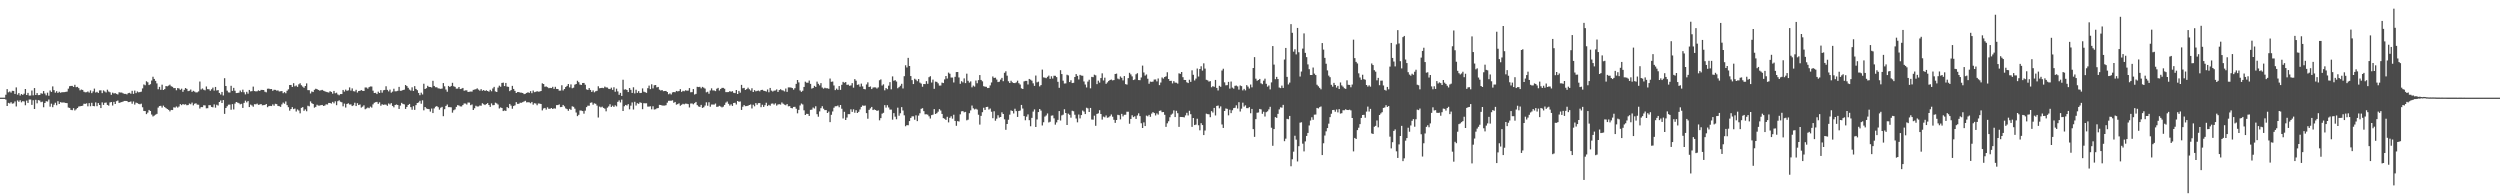 <svg xmlns="http://www.w3.org/2000/svg" width="1920" height="150"><path d="M0 75.000h1v1.000H0zM1 75.000h1v1.000H1zM2 75.000h1v1.000H2zM3 75.000h1v1.000H3zM4 72.768h1v3.716H4zM5 68.433h1v12.991H5zM6 70.920h1v8.107H6zM7 70.260h1v9.191H7zM8 71.096h1v7.381H8zM9 69.710h1v9.931H9zM10 69.817h1v9.568H10zM11 72.122h1v5.816H11zM12 67.142h1v14.632H12zM13 72.727h1v4.417H13zM14 71.453h1v6.752H14zM15 73.392h1v3.631H15zM16 72.171h1v6.434H16zM17 72.884h1v4.769H17zM18 71.924h1v5.996H18zM19 68.368h1v12.480H19zM20 72.945h1v4.305H20zM21 71.346h1v7.693H21zM22 73.434h1v3.010H22zM23 73.367h1v3.067H23zM24 69.508h1v11.011H24zM25 73.228h1v3.777H25zM26 67.621h1v16.096H26zM27 72.960h1v3.672H27zM28 71.474h1v7.871H28zM29 73.054h1v3.853H29zM30 72.979h1v4.211H30zM31 71.607h1v6.857H31zM32 71.963h1v6.095H32zM33 69.941h1v12.434H33zM34 71.800h1v7.283H34zM35 73.207h1v4.491H35zM36 71.177h1v6.774H36zM37 73.542h1v2.886H37zM38 69.479h1v12.461H38zM39 70.617h1v9.006H39zM40 66.343h1v15.978H40zM41 69.212h1v11.228H41zM42 71.148h1v7.752H42zM43 70.031h1v10.826H43zM44 71.393h1v6.348H44zM45 70.427h1v9.460H45zM46 71.243h1v7.209H46zM47 70.862h1v7.947H47zM48 70.821h1v7.859H48zM49 70.760h1v8.042H49zM50 70.553h1v8.535H50zM51 70.357h1v8.842H51zM52 68.110h1v14.468H52zM53 66.190h1v16.709H53zM54 66.017h1v18.363H54zM55 65.954h1v18.683H55zM56 66.743h1v16.338H56zM57 65.134h1v19.723H57zM58 66.951h1v17.025H58zM59 66.717h1v16.240H59zM60 67.692h1v14.142H60zM61 69.390h1v12.231H61zM62 68.738h1v12.678H62zM63 69.061h1v12.160H63zM64 70.458h1v9.185H64zM65 70.936h1v8.855H65zM66 70.811h1v8.549H66zM67 70.253h1v11.385H67zM68 71.098h1v8.112H68zM69 69.418h1v12.183H69zM70 71.502h1v7.462H70zM71 70.171h1v11.230H71zM72 68.037h1v13.562H72zM73 71.067h1v7.591H73zM74 70.520h1v11.048H74zM75 71.392h1v7.757H75zM76 69.431h1v11.190H76zM77 69.365h1v13.634H77zM78 71.543h1v7.116H78zM79 69.404h1v11.203H79zM80 70.266h1v8.684H80zM81 71.023h1v7.697H81zM82 68.890h1v11.675H82zM83 70.309h1v10.846H83zM84 70.851h1v7.819H84zM85 72.827h1v5.485H85zM86 71.163h1v9.893H86zM87 71.791h1v6.467H87zM88 71.514h1v8.363H88zM89 72.068h1v5.672H89zM90 72.559h1v4.653H90zM91 70.839h1v8.217H91zM92 71.043h1v7.672H92zM93 71.078h1v7.315H93zM94 71.618h1v6.421H94zM95 72.086h1v5.432H95zM96 72.080h1v5.441H96zM97 72.491h1v5.060H97zM98 71.518h1v6.926H98zM99 71.275h1v7.022H99zM100 72.002h1v5.904H100zM101 69.735h1v9.931H101zM102 72.113h1v5.810H102zM103 69.580h1v10.748H103zM104 71.508h1v7.303H104zM105 70.250h1v8.978H105zM106 70.926h1v8.857H106zM107 70.732h1v9.337H107zM108 70.416h1v9.193H108zM109 67.879h1v14.522H109zM110 64.890h1v20.296H110zM111 65.483h1v19.821H111zM112 62.393h1v25.247H112zM113 63.171h1v23.311H113zM114 65.329h1v19.110H114zM115 64.652h1v20.585H115zM116 61.855h1v26.097H116zM117 58.916h1v30.547H117zM118 60.613h1v28.177H118zM119 62.114h1v25.962H119zM120 64.028h1v23.411H120zM121 68.570h1v14.059H121zM122 66.691h1v14.779H122zM123 68.973h1v12.307H123zM124 65.019h1v17.601H124zM125 69.140h1v11.937H125zM126 68.461h1v13.748H126zM127 66.118h1v16.951H127zM128 66.309h1v17.470H128zM129 65.738h1v18.622H129zM130 65.024h1v20.511H130zM131 66.245h1v18.195H131zM132 66.638h1v17.890H132zM133 67.663h1v14.779H133zM134 67.656h1v14.993H134zM135 69.309h1v12.469H135zM136 67.657h1v14.982H136zM137 67.921h1v13.907H137zM138 68.987h1v10.968H138zM139 68.096h1v12.636H139zM140 70.526h1v9.416H140zM141 68.963h1v11.444H141zM142 67.607h1v12.478H142zM143 68.272h1v12.550H143zM144 69.985h1v10.728H144zM145 69.708h1v9.793H145zM146 68.778h1v11.280H146zM147 70.573h1v8.205H147zM148 69.731h1v11.227H148zM149 70.330h1v9.314H149zM150 70.993h1v8.309H150zM151 70.898h1v9.433H151zM152 70.206h1v10.224H152zM153 62.640h1v20.703H153zM154 68.725h1v13.510H154zM155 67.919h1v14.364H155zM156 68.917h1v11.909H156zM157 69.375h1v11.551H157zM158 66.400h1v16.811H158zM159 68.466h1v14.623H159zM160 68.536h1v12.282H160zM161 69.686h1v11.123H161zM162 68.562h1v13.577H162zM163 67.257h1v15.199H163zM164 69.559h1v10.618H164zM165 66.758h1v15.942H165zM166 69.494h1v10.921H166zM167 69.175h1v11.874H167zM168 71.353h1v6.968H168zM169 72.595h1v4.559H169zM170 70.591h1v8.534H170zM171 73.303h1v3.562H171zM172 60.060h1v27.393H172zM173 66.024h1v16.921H173zM174 69.650h1v11.978H174zM175 70.976h1v9.397H175zM176 71.054h1v9.285H176zM177 65.882h1v18.403H177zM178 69.767h1v10.194H178zM179 67.465h1v16.587H179zM180 69.684h1v9.895H180zM181 71.466h1v6.859H181zM182 71.377h1v7.397H182zM183 71.176h1v8.098H183zM184 69.520h1v10.624H184zM185 70.756h1v8.984H185zM186 68.867h1v14.008H186zM187 70.854h1v8.148H187zM188 72.510h1v4.786H188zM189 70.520h1v8.098H189zM190 71.962h1v5.665H190zM191 69.076h1v13.162H191zM192 70.196h1v10.150H192zM193 70.000h1v11.017H193zM194 66.505h1v15.456H194zM195 69.940h1v10.086H195zM196 70.191h1v9.929H196zM197 70.072h1v9.487H197zM198 69.352h1v11.167H198zM199 69.892h1v10.392H199zM200 69.030h1v10.845H200zM201 69.060h1v11.828H201zM202 69.105h1v11.626H202zM203 70.460h1v10.151H203zM204 70.920h1v8.955H204zM205 68.171h1v14.144H205zM206 68.061h1v13.427H206zM207 68.442h1v12.853H207zM208 68.369h1v13.098H208zM209 69.719h1v10.472H209zM210 68.920h1v12.294H210zM211 69.009h1v10.688H211zM212 69.560h1v10.391H212zM213 69.421h1v11.950H213zM214 70.254h1v11.299H214zM215 70.096h1v11.958H215zM216 69.922h1v10.281H216zM217 71.590h1v7.205H217zM218 70.772h1v8.888H218zM219 71.621h1v6.323H219zM220 69.672h1v11.074H220zM221 68.592h1v13.713H221zM222 65.286h1v19.720H222zM223 65.217h1v18.491H223zM224 66.787h1v15.470H224zM225 63.892h1v19.937H225zM226 66.316h1v17.061H226zM227 65.708h1v19.970H227zM228 66.733h1v17.338H228zM229 64.750h1v20.119H229zM230 63.940h1v23.077H230zM231 65.508h1v17.334H231zM232 66.517h1v15.742H232zM233 67.430h1v17.666H233zM234 66.027h1v17.982H234zM235 64.066h1v21.396H235zM236 69.238h1v11.990H236zM237 69.289h1v12.393H237zM238 71.758h1v6.114H238zM239 70.257h1v9.020H239zM240 70.686h1v9.185H240zM241 68.959h1v13.740H241zM242 68.168h1v13.883H242zM243 68.439h1v11.995H243zM244 69.061h1v12.021H244zM245 69.562h1v11.543H245zM246 69.322h1v11.403H246zM247 69.018h1v11.587H247zM248 69.709h1v11.709H248zM249 70.100h1v10.929H249zM250 70.560h1v9.587H250zM251 70.789h1v9.474H251zM252 71.044h1v8.016H252zM253 70.027h1v9.079H253zM254 70.623h1v8.967H254zM255 71.938h1v6.317H255zM256 69.838h1v9.518H256zM257 71.618h1v6.223H257zM258 71.165h1v9.629H258zM259 72.558h1v5.162H259zM260 73.145h1v3.926H260zM261 72.228h1v5.898H261zM262 72.234h1v6.307H262zM263 69.059h1v12.598H263zM264 70.356h1v9.214H264zM265 68.790h1v13.786H265zM266 69.742h1v10.136H266zM267 69.400h1v9.885H267zM268 67.144h1v13.153H268zM269 69.566h1v10.629H269zM270 67.881h1v13.580H270zM271 70.063h1v10.850H271zM272 70.239h1v8.655H272zM273 68.968h1v12.475H273zM274 71.048h1v8.197H274zM275 69.901h1v10.809H275zM276 69.732h1v10.490H276zM277 69.172h1v13.443H277zM278 69.728h1v12.206H278zM279 69.911h1v10.963H279zM280 67.193h1v16.728H280zM281 67.225h1v16.094H281zM282 68.079h1v14.497H282zM283 66.942h1v16.180H283zM284 66.424h1v15.451H284zM285 66.459h1v16.162H285zM286 69.610h1v10.563H286zM287 71.440h1v7.464H287zM288 71.272h1v7.237H288zM289 72.242h1v5.983H289zM290 70.383h1v9.403H290zM291 71.407h1v7.194H291zM292 69.211h1v11.996H292zM293 71.172h1v8.900H293zM294 69.337h1v11.224H294zM295 69.083h1v11.204H295zM296 66.265h1v14.096H296zM297 69.014h1v12.216H297zM298 70.179h1v9.306H298zM299 68.822h1v11.388H299zM300 71.191h1v7.998H300zM301 70.334h1v11.016H301zM302 68.146h1v14.308H302zM303 70.126h1v10.495H303zM304 70.098h1v10.115H304zM305 69.741h1v10.923H305zM306 66.709h1v16.973H306zM307 69.744h1v11.376H307zM308 69.608h1v9.399H308zM309 69.123h1v10.706H309zM310 68.867h1v11.334H310zM311 65.289h1v18.382H311zM312 66.100h1v16.008H312zM313 67.453h1v13.165H313zM314 68.823h1v10.975H314zM315 69.578h1v12.703H315zM316 67.063h1v17.206H316zM317 69.829h1v11.742H317zM318 66.142h1v18.225H318zM319 68.315h1v12.443H319zM320 69.253h1v9.833H320zM321 71.365h1v7.316H321zM322 73.111h1v4.286H322zM323 71.180h1v8.511H323zM324 72.546h1v4.519H324zM325 64.288h1v20.462H325zM326 68.367h1v13.821H326zM327 67.746h1v15.574H327zM328 65.915h1v17.746H328zM329 66.761h1v17.039H329zM330 66.816h1v18.888H330zM331 67.177h1v16.153H331zM332 62.044h1v24.795H332zM333 66.022h1v17.239H333zM334 67.041h1v14.928H334zM335 67.021h1v14.441H335zM336 67.817h1v14.535H336zM337 68.009h1v16.222H337zM338 68.225h1v14.529H338zM339 67.974h1v14.084H339zM340 63.797h1v25.426H340zM341 66.281h1v17.562H341zM342 68.784h1v12.553H342zM343 70.449h1v9.829H343zM344 66.022h1v16.279H344zM345 66.827h1v15.465H345zM346 65.981h1v16.469H346zM347 63.591h1v22.932H347zM348 66.246h1v18.453H348zM349 66.689h1v17.320H349zM350 68.090h1v13.982H350zM351 68.060h1v12.670H351zM352 66.829h1v14.209H352zM353 68.425h1v13.313H353zM354 68.087h1v13.689H354zM355 67.544h1v13.165H355zM356 69.680h1v9.762H356zM357 69.384h1v10.142H357zM358 69.387h1v10.906H358zM359 70.639h1v8.115H359zM360 70.459h1v8.340H360zM361 70.314h1v10.469H361zM362 70.365h1v9.851H362zM363 69.042h1v15.444H363zM364 68.750h1v14.376H364zM365 68.510h1v12.683H365zM366 67.815h1v13.979H366zM367 68.822h1v12.933H367zM368 69.629h1v11.443H368zM369 68.433h1v12.765H369zM370 69.673h1v9.612H370zM371 69.113h1v10.956H371zM372 69.903h1v10.767H372zM373 69.329h1v10.614H373zM374 69.877h1v9.312H374zM375 70.405h1v10.244H375zM376 68.977h1v13.117H376zM377 70.078h1v9.312H377zM378 67.956h1v12.893H378zM379 66.695h1v14.000H379zM380 70.205h1v8.655H380zM381 70.658h1v8.771H381zM382 67.299h1v12.991H382zM383 65.802h1v17.520H383zM384 66.603h1v15.890H384zM385 63.682h1v19.246H385zM386 63.421h1v21.864H386zM387 66.113h1v18.718H387zM388 63.679h1v21.528H388zM389 66.487h1v15.747H389zM390 66.729h1v16.299H390zM391 69.984h1v9.838H391zM392 69.168h1v11.947H392zM393 65.923h1v17.579H393zM394 68.319h1v13.126H394zM395 69.762h1v11.143H395zM396 71.418h1v7.035H396zM397 70.708h1v9.070H397zM398 70.697h1v9.028H398zM399 71.109h1v7.777H399zM400 71.173h1v7.776H400zM401 71.428h1v6.986H401zM402 72.272h1v5.662H402zM403 72.008h1v5.389H403zM404 71.348h1v7.295H404zM405 70.874h1v7.636H405zM406 71.329h1v7.289H406zM407 70.000h1v9.284H407zM408 71.555h1v6.739H408zM409 69.544h1v10.854H409zM410 70.793h1v8.467H410zM411 70.517h1v8.970H411zM412 70.033h1v10.816H412zM413 70.379h1v9.069H413zM414 70.301h1v9.274H414zM415 69.906h1v9.967H415zM416 63.987h1v20.778H416zM417 64.520h1v18.779H417zM418 66.616h1v16.261H418zM419 66.390h1v17.763H419zM420 66.974h1v15.450H420zM421 67.723h1v15.827H421zM422 67.475h1v16.027H422zM423 67.649h1v15.316H423zM424 66.664h1v17.055H424zM425 68.267h1v14.935H425zM426 66.657h1v16.761H426zM427 68.294h1v12.425H427zM428 68.327h1v12.377H428zM429 69.643h1v10.533H429zM430 69.593h1v12.685H430zM431 65.478h1v16.672H431zM432 69.491h1v11.088H432zM433 68.332h1v13.350H433zM434 66.818h1v16.407H434zM435 65.936h1v17.867H435zM436 64.528h1v20.558H436zM437 67.099h1v16.500H437zM438 64.808h1v19.589H438zM439 67.768h1v13.909H439zM440 67.350h1v14.652H440zM441 65.006h1v18.429H441zM442 64.522h1v21.926H442zM443 61.985h1v27.230H443zM444 63.150h1v25.016H444zM445 64.961h1v19.863H445zM446 65.223h1v19.707H446zM447 63.735h1v21.541H447zM448 63.683h1v23.625H448zM449 65.097h1v19.875H449zM450 68.675h1v13.622H450zM451 69.054h1v12.107H451zM452 67.615h1v13.570H452zM453 69.091h1v9.859H453zM454 70.584h1v8.060H454zM455 69.405h1v11.025H455zM456 70.932h1v8.420H456zM457 70.084h1v9.630H457zM458 69.734h1v11.382H458zM459 66.229h1v24.062H459zM460 67.799h1v14.063H460zM461 67.562h1v14.930H461zM462 67.420h1v14.500H462zM463 67.699h1v15.177H463zM464 66.527h1v16.921H464zM465 67.108h1v18.384H465zM466 67.221h1v15.475H466zM467 68.195h1v13.535H467zM468 68.396h1v11.674H468zM469 67.315h1v14.835H469zM470 69.034h1v12.139H470zM471 67.017h1v15.123H471zM472 70.461h1v10.420H472zM473 68.117h1v13.585H473zM474 70.171h1v8.087H474zM475 72.798h1v4.313H475zM476 71.324h1v7.358H476zM477 73.671h1v2.805H477zM478 61.261h1v24.000H478zM479 68.802h1v12.801H479zM480 68.569h1v12.010H480zM481 69.142h1v11.918H481zM482 70.731h1v9.243H482zM483 67.568h1v16.380H483zM484 68.953h1v12.214H484zM485 71.395h1v7.317H485zM486 66.995h1v17.146H486zM487 71.730h1v6.456H487zM488 68.903h1v12.144H488zM489 71.346h1v7.893H489zM490 69.995h1v9.751H490zM491 71.491h1v7.090H491zM492 71.304h1v7.676H492zM493 67.910h1v15.968H493zM494 70.408h1v8.859H494zM495 70.802h1v8.534H495zM496 71.313h1v7.986H496zM497 67.745h1v14.126H497zM498 65.720h1v16.172H498zM499 68.454h1v13.137H499zM500 64.698h1v19.257H500zM501 67.872h1v13.758H501zM502 65.494h1v18.644H502zM503 65.264h1v18.636H503zM504 67.107h1v16.088H504zM505 66.782h1v16.198H505zM506 68.889h1v11.640H506zM507 69.518h1v11.120H507zM508 69.127h1v11.923H508zM509 70.042h1v11.050H509zM510 69.864h1v11.261H510zM511 69.826h1v10.971H511zM512 70.638h1v8.223H512zM513 72.386h1v5.013H513zM514 71.746h1v5.638H514zM515 72.534h1v4.808H515zM516 70.985h1v6.067H516zM517 70.655h1v8.274H517zM518 70.880h1v7.421H518zM519 69.838h1v10.529H519zM520 70.170h1v9.795H520zM521 69.953h1v9.402H521zM522 68.463h1v12.740H522zM523 70.556h1v9.907H523zM524 69.723h1v10.018H524zM525 70.114h1v9.993H525zM526 69.320h1v10.228H526zM527 69.634h1v10.015H527zM528 69.574h1v10.407H528zM529 67.639h1v14.911H529zM530 70.856h1v8.634H530zM531 70.771h1v8.687H531zM532 68.393h1v11.729H532zM533 72.601h1v6.602H533zM534 72.073h1v6.233H534zM535 66.669h1v14.048H535zM536 66.892h1v14.881H536zM537 66.641h1v15.473H537zM538 67.858h1v12.667H538zM539 66.737h1v16.172H539zM540 67.346h1v15.054H540zM541 68.042h1v13.019H541zM542 70.894h1v7.695H542zM543 70.436h1v10.774H543zM544 72.000h1v6.551H544zM545 69.473h1v12.506H545zM546 67.842h1v12.431H546zM547 69.446h1v10.817H547zM548 69.470h1v10.856H548zM549 70.010h1v9.495H549zM550 68.134h1v13.937H550zM551 67.496h1v14.401H551zM552 69.539h1v11.703H552zM553 68.323h1v13.505H553zM554 67.506h1v14.987H554zM555 67.468h1v14.431H555zM556 68.167h1v12.425H556zM557 70.739h1v8.051H557zM558 70.758h1v7.198H558zM559 70.722h1v9.017H559zM560 69.965h1v11.151H560zM561 70.440h1v9.712H561zM562 70.054h1v11.307H562zM563 71.262h1v7.827H563zM564 71.512h1v7.371H564zM565 69.096h1v11.208H565zM566 72.188h1v5.367H566zM567 69.770h1v8.408H567zM568 71.178h1v6.722H568zM569 65.158h1v19.253H569zM570 67.803h1v14.183H570zM571 67.470h1v13.215H571zM572 69.082h1v12.468H572zM573 68.432h1v13.017H573zM574 67.314h1v13.904H574zM575 68.578h1v12.083H575zM576 69.549h1v10.695H576zM577 67.796h1v15.504H577zM578 70.636h1v9.814H578zM579 69.234h1v12.405H579zM580 70.153h1v9.017H580zM581 69.786h1v10.643H581zM582 69.552h1v9.673H582zM583 70.119h1v9.013H583zM584 69.139h1v13.212H584zM585 68.950h1v11.492H585zM586 69.625h1v12.478H586zM587 69.895h1v10.878H587zM588 70.372h1v8.528H588zM589 68.719h1v12.717H589zM590 70.860h1v9.696H590zM591 67.521h1v13.670H591zM592 69.570h1v10.029H592zM593 70.323h1v9.125H593zM594 69.608h1v10.700H594zM595 69.462h1v9.918H595zM596 68.681h1v12.444H596zM597 70.614h1v9.593H597zM598 69.167h1v10.862H598zM599 68.524h1v11.814H599zM600 69.269h1v9.435H600zM601 69.494h1v10.156H601zM602 70.211h1v10.180H602zM603 67.970h1v12.885H603zM604 70.553h1v9.371H604zM605 67.146h1v14.492H605zM606 67.112h1v14.386H606zM607 67.234h1v15.721H607zM608 67.626h1v15.575H608zM609 68.854h1v13.253H609zM610 67.752h1v14.292H610zM611 64.408h1v19.116H611zM612 61.463h1v25.581H612zM613 63.285h1v21.084H613zM614 69.486h1v11.489H614zM615 70.567h1v8.957H615zM616 69.675h1v10.547H616zM617 66.768h1v17.976H617zM618 62.731h1v25.598H618zM619 63.497h1v23.889H619zM620 63.518h1v23.981H620zM621 61.858h1v27.166H621zM622 64.400h1v19.990H622zM623 68.058h1v16.173H623zM624 67.520h1v15.044H624zM625 65.964h1v17.387H625zM626 66.755h1v14.872H626zM627 62.652h1v25.076H627zM628 64.357h1v25.270H628zM629 65.606h1v19.925H629zM630 63.852h1v19.259H630zM631 67.231h1v14.356H631zM632 68.075h1v15.438H632zM633 67.369h1v17.191H633zM634 67.805h1v16.710H634zM635 67.768h1v18.997H635zM636 68.213h1v17.471H636zM637 60.309h1v33.492H637zM638 62.838h1v25.338H638zM639 62.618h1v22.965H639zM640 65.658h1v17.091H640zM641 69.217h1v12.417H641zM642 68.038h1v13.508H642zM643 69.035h1v12.009H643zM644 66.122h1v16.277H644zM645 69.003h1v11.630H645zM646 65.142h1v18.355H646zM647 62.893h1v28.103H647zM648 63.515h1v22.333H648zM649 63.011h1v29.165H649zM650 65.156h1v25.099H650zM651 64.999h1v22.648H651zM652 65.879h1v21.777H652zM653 65.598h1v18.378H653zM654 63.857h1v22.043H654zM655 67.313h1v16.653H655zM656 60.776h1v25.797H656zM657 61.957h1v22.664H657zM658 65.175h1v21.596H658zM659 64.813h1v21.049H659zM660 66.553h1v17.540H660zM661 64.210h1v17.901H661zM662 66.340h1v14.659H662zM663 68.338h1v12.925H663zM664 68.622h1v12.439H664zM665 64.873h1v22.031H665zM666 63.210h1v27.972H666zM667 66.796h1v17.595H667zM668 66.395h1v16.842H668zM669 68.389h1v13.713H669zM670 67.199h1v17.318H670zM671 67.051h1v17.041H671zM672 67.134h1v17.349H672zM673 67.972h1v17.201H673zM674 67.114h1v17.658H674zM675 61.667h1v30.742H675zM676 60.955h1v29.761H676zM677 65.692h1v21.629H677zM678 64.747h1v21.867H678zM679 69.368h1v11.360H679zM680 67.620h1v14.995H680zM681 68.513h1v12.285H681zM682 65.768h1v16.783H682zM683 63.097h1v21.074H683zM684 68.628h1v15.559H684zM685 58.678h1v33.237H685zM686 62.017h1v24.866H686zM687 61.564h1v28.024H687zM688 62.616h1v28.981H688zM689 67.790h1v14.903H689zM690 66.897h1v21.987H690zM691 65.823h1v21.180H691zM692 64.377h1v17.905H692zM693 67.932h1v16.961H693zM694 58.503h1v30.048H694zM695 50.116h1v46.869H695zM696 51.824h1v44.284H696zM697 44.419h1v51.765H697zM698 50.701h1v42.256H698zM699 58.395h1v32.168H699zM700 61.529h1v27.806H700zM701 64.547h1v24.804H701zM702 60.484h1v31.480H702zM703 61.172h1v27.398H703zM704 62.369h1v30.667H704zM705 60.729h1v28.061H705zM706 63.448h1v23.531H706zM707 64.231h1v19.322H707zM708 66.617h1v16.475H708zM709 64.504h1v20.834H709zM710 64.613h1v23.196H710zM711 62.331h1v25.422H711zM712 64.362h1v23.699H712zM713 59.271h1v30.076H713zM714 58.512h1v32.532H714zM715 63.385h1v25.060H715zM716 61.136h1v26.941H716zM717 68.187h1v15.613H717zM718 62.688h1v24.852H718zM719 62.849h1v24.074H719zM720 63.998h1v21.750H720zM721 65.750h1v18.043H721zM722 65.706h1v19.165H722zM723 63.452h1v24.062H723zM724 63.810h1v26.918H724zM725 60.978h1v30.200H725zM726 58.343h1v33.750H726zM727 60.316h1v29.401H727zM728 55.764h1v38.222H728zM729 56.636h1v33.857H729zM730 59.550h1v29.737H730zM731 59.535h1v31.597H731zM732 63.355h1v24.743H732zM733 58.977h1v33.912H733zM734 55.342h1v41.269H734zM735 55.299h1v37.707H735zM736 59.489h1v33.835H736zM737 64.334h1v23.469H737zM738 62.340h1v23.187H738zM739 63.289h1v21.996H739zM740 60.186h1v26.107H740zM741 63.836h1v22.053H741zM742 56.595h1v35.817H742zM743 62.067h1v29.823H743zM744 63.461h1v23.495H744zM745 62.523h1v22.258H745zM746 67.074h1v13.971H746zM747 65.762h1v17.451H747zM748 66.506h1v17.584H748zM749 61.871h1v21.632H749zM750 63.949h1v20.219H750zM751 61.566h1v26.533H751zM752 57.642h1v38.054H752zM753 61.365h1v27.636H753zM754 62.487h1v23.667H754zM755 66.206h1v16.557H755zM756 66.570h1v17.847H756zM757 66.668h1v15.515H757zM758 67.653h1v14.385H758zM759 67.477h1v16.666H759zM760 65.583h1v17.750H760zM761 63.327h1v22.478H761zM762 58.740h1v32.061H762zM763 59.861h1v25.570H763zM764 59.666h1v33.046H764zM765 61.080h1v30.058H765zM766 63.010h1v25.534H766zM767 62.714h1v27.623H767zM768 61.129h1v28.726H768zM769 59.794h1v26.491H769zM770 62.379h1v25.159H770zM771 55.887h1v35.780H771zM772 54.738h1v44.927H772zM773 58.109h1v37.143H773zM774 62.430h1v29.535H774zM775 63.766h1v24.317H775zM776 62.016h1v22.791H776zM777 63.213h1v22.020H777zM778 63.756h1v23.376H778zM779 63.870h1v19.659H779zM780 63.282h1v22.087H780zM781 61.969h1v27.861H781zM782 63.908h1v21.320H782zM783 64.927h1v19.989H783zM784 67.816h1v12.752H784zM785 68.329h1v15.015H785zM786 62.521h1v26.604H786zM787 62.121h1v30.240H787zM788 62.118h1v27.496H788zM789 64.892h1v22.950H789zM790 60.600h1v31.715H790zM791 61.179h1v35.808H791zM792 61.951h1v28.572H792zM793 64.015h1v21.700H793zM794 65.948h1v18.077H794zM795 58.024h1v39.499H795zM796 63.233h1v28.500H796zM797 62.696h1v23.360H797zM798 66.358h1v17.347H798zM799 65.318h1v19.635H799zM800 53.466h1v42.902H800zM801 59.436h1v34.457H801zM802 59.661h1v29.887H802zM803 60.072h1v28.612H803zM804 58.980h1v28.166H804zM805 58.075h1v35.981H805zM806 60.556h1v32.931H806zM807 58.557h1v30.273H807zM808 60.309h1v28.310H808zM809 58.173h1v32.695H809zM810 58.206h1v37.527H810zM811 59.236h1v34.743H811zM812 62.812h1v29.254H812zM813 67.438h1v17.850H813zM814 53.919h1v38.660H814zM815 56.859h1v31.762H815zM816 61.946h1v26.110H816zM817 64.167h1v19.732H817zM818 64.059h1v22.749H818zM819 57.404h1v38.612H819zM820 57.889h1v29.416H820zM821 63.045h1v25.111H821zM822 61.642h1v28.745H822zM823 63.801h1v21.234H823zM824 63.580h1v21.870H824zM825 59.145h1v28.975H825zM826 56.882h1v34.147H826zM827 58.259h1v35.717H827zM828 61.012h1v26.974H828zM829 57.518h1v33.410H829zM830 58.073h1v30.294H830zM831 58.177h1v26.687H831zM832 62.581h1v23.111H832zM833 64.937h1v22.645H833zM834 67.159h1v15.556H834zM835 62.694h1v20.555H835zM836 61.243h1v24.784H836zM837 67.842h1v15.068H837zM838 59.015h1v32.803H838zM839 59.284h1v32.623H839zM840 57.359h1v31.486H840zM841 57.846h1v38.775H841zM842 64.604h1v22.880H842zM843 61.930h1v25.116H843zM844 63.431h1v21.214H844zM845 59.947h1v27.619H845zM846 56.320h1v35.541H846zM847 61.816h1v27.722H847zM848 59.631h1v30.496H848zM849 64.360h1v24.296H849zM850 63.260h1v27.165H850zM851 62.144h1v27.956H851zM852 61.461h1v27.770H852zM853 61.088h1v26.827H853zM854 61.744h1v27.901H854zM855 61.484h1v30.499H855zM856 56.847h1v37.492H856zM857 56.530h1v35.610H857zM858 60.377h1v27.791H858zM859 60.903h1v27.556H859zM860 58.749h1v32.941H860zM861 59.765h1v27.661H861zM862 61.761h1v27.654H862zM863 58.435h1v29.746H863zM864 64.622h1v23.508H864zM865 64.977h1v20.815H865zM866 60.022h1v25.773H866zM867 55.920h1v39.092H867zM868 57.113h1v34.253H868zM869 58.664h1v29.880H869zM870 61.513h1v28.456H870zM871 61.041h1v28.252H871zM872 57.016h1v34.350H872zM873 56.208h1v32.468H873zM874 61.480h1v25.568H874zM875 61.588h1v27.618H875zM876 59.493h1v35.167H876zM877 50.358h1v47.964H877zM878 55.651h1v38.346H878zM879 58.084h1v38.717H879zM880 57.175h1v31.625H880zM881 60.459h1v28.904H881zM882 64.326h1v23.869H882zM883 62.666h1v27.025H883zM884 62.868h1v24.366H884zM885 62.685h1v23.436H885zM886 61.058h1v25.762H886zM887 61.022h1v27.659H887zM888 62.501h1v24.602H888zM889 60.241h1v27.788H889zM890 65.360h1v19.807H890zM891 63.366h1v21.463H891zM892 59.492h1v26.701H892zM893 60.378h1v25.649H893zM894 59.130h1v29.061H894zM895 58.614h1v38.828H895zM896 55.503h1v39.225H896zM897 60.650h1v32.489H897zM898 62.169h1v27.870H898zM899 62.049h1v25.992H899zM900 64.045h1v23.192H900zM901 62.325h1v22.462H901zM902 63.447h1v26.462H902zM903 63.536h1v21.549H903zM904 64.213h1v22.723H904zM905 56.296h1v41.129H905zM906 56.721h1v33.104H906zM907 55.316h1v34.555H907zM908 59.313h1v30.607H908zM909 61.411h1v28.776H909zM910 61.442h1v27.208H910zM911 63.190h1v23.417H911zM912 63.793h1v24.870H912zM913 61.258h1v23.812H913zM914 62.862h1v24.844H914zM915 54.019h1v43.433H915zM916 57.438h1v33.191H916zM917 61.815h1v34.211H917zM918 60.374h1v35.344H918zM919 52.629h1v38.566H919zM920 58.781h1v37.403H920zM921 52.999h1v47.104H921zM922 50.875h1v43.753H922zM923 54.215h1v41.816H923zM924 48.647h1v55.064H924zM925 52.685h1v47.586H925zM926 61.283h1v26.015H926zM927 61.710h1v25.955H927zM928 62.663h1v25.119H928zM929 62.304h1v27.712H929zM930 67.035h1v18.322H930zM931 66.167h1v20.252H931zM932 66.657h1v16.248H932zM933 61.376h1v27.293H933zM934 67.514h1v13.850H934zM935 69.488h1v11.573H935zM936 65.901h1v17.283H936zM937 66.643h1v15.082H937zM938 54.182h1v41.410H938zM939 52.802h1v45.457H939zM940 63.242h1v22.011H940zM941 65.512h1v17.784H941zM942 65.406h1v18.182H942zM943 62.896h1v25.705H943zM944 68.067h1v16.196H944zM945 62.599h1v24.304H945zM946 67.267h1v17.439H946zM947 68.087h1v14.978H947zM948 65.881h1v16.885H948zM949 65.699h1v15.204H949zM950 66.339h1v17.039H950zM951 68.822h1v9.647H951zM952 65.624h1v20.039H952zM953 66.152h1v17.302H953zM954 69.402h1v9.458H954zM955 68.262h1v13.633H955zM956 69.450h1v11.450H956zM957 65.406h1v17.654H957zM958 66.518h1v16.599H958zM959 67.976h1v14.314H959zM960 64.939h1v22.028H960zM961 67.081h1v16.559H961zM962 52.232h1v46.926H962zM963 43.896h1v61.237H963zM964 60.429h1v31.059H964zM965 61.980h1v24.610H965zM966 61.430h1v24.959H966zM967 60.617h1v23.038H967zM968 64.009h1v20.011H968zM969 64.648h1v22.754H969zM970 61.977h1v23.844H970zM971 60.410h1v29.093H971zM972 64.363h1v21.787H972zM973 66.536h1v18.983H973zM974 65.651h1v18.361H974zM975 68.657h1v13.376H975zM976 63.270h1v34.851H976zM977 35.374h1v76.596H977zM978 49.597h1v49.522H978zM979 60.831h1v29.121H979zM980 59.036h1v31.474H980zM981 60.710h1v26.734H981zM982 67.225h1v16.777H982zM983 67.665h1v14.788H983zM984 65.720h1v16.968H984zM985 67.533h1v12.989H985zM986 45.709h1v62.711H986zM987 36.838h1v69.638H987zM988 59.040h1v32.251H988zM989 64.893h1v26.728H989zM990 63.462h1v25.580H990zM991 18.530h1v109.139H991zM992 25.191h1v97.109H992zM993 39.690h1v76.782H993zM994 37.838h1v66.410H994zM995 41.765h1v65.506H995zM996 21.434h1v102.581H996zM997 40.150h1v72.119H997zM998 58.786h1v35.427H998zM999 54.936h1v38.968H999zM1000 37.311h1v73.042H1000zM1001 25.659h1v90.599H1001zM1002 40.619h1v67.979H1002zM1003 43.862h1v60.542H1003zM1004 49.448h1v52.649H1004zM1005 53.143h1v43.205H1005zM1006 57.619h1v34.976H1006zM1007 57.588h1v32.488H1007zM1008 51.862h1v40.164H1008zM1009 56.522h1v31.563H1009zM1010 57.676h1v30.285H1010zM1011 65.069h1v17.811H1011zM1012 66.266h1v17.027H1012zM1013 67.417h1v14.927H1013zM1014 68.629h1v13.131H1014zM1015 33.073h1v86.003H1015zM1016 38.073h1v71.974H1016zM1017 44.431h1v59.664H1017zM1018 48.955h1v51.894H1018zM1019 54.060h1v44.314H1019zM1020 58.085h1v36.877H1020zM1021 59.268h1v30.706H1021zM1022 65.111h1v22.234H1022zM1023 66.581h1v17.968H1023zM1024 63.648h1v20.739H1024zM1025 65.297h1v20.532H1025zM1026 67.299h1v16.756H1026zM1027 65.962h1v20.385H1027zM1028 68.358h1v15.453H1028zM1029 63.350h1v23.910H1029zM1030 65.577h1v21.366H1030zM1031 66.539h1v18.159H1031zM1032 67.769h1v16.902H1032zM1033 68.263h1v15.676H1033zM1034 61.707h1v22.787H1034zM1035 65.139h1v19.414H1035zM1036 65.214h1v18.997H1036zM1037 66.999h1v17.810H1037zM1038 64.919h1v25.688H1038zM1039 30.461h1v85.791H1039zM1040 44.650h1v61.289H1040zM1041 47.531h1v59.209H1041zM1042 48.740h1v51.215H1042zM1043 56.318h1v41.756H1043zM1044 59.479h1v35.832H1044zM1045 61.283h1v29.289H1045zM1046 57.420h1v30.901H1046zM1047 60.770h1v27.372H1047zM1048 61.214h1v29.226H1048zM1049 65.272h1v20.448H1049zM1050 66.518h1v15.340H1050zM1051 65.548h1v20.110H1051zM1052 66.586h1v17.011H1052zM1053 48.738h1v53.723H1053zM1054 49.984h1v52.946H1054zM1055 53.913h1v43.421H1055zM1056 55.054h1v41.590H1056zM1057 61.697h1v30.808H1057zM1058 59.813h1v37.975H1058zM1059 65.434h1v22.903H1059zM1060 61.929h1v25.201H1060zM1061 61.878h1v24.276H1061zM1062 65.639h1v17.247H1062zM1063 69.017h1v13.535H1063zM1064 69.588h1v11.227H1064zM1065 66.752h1v15.388H1065zM1066 68.610h1v12.829H1066zM1067 51.142h1v53.825H1067zM1068 32.971h1v80.975H1068zM1069 44.510h1v64.687H1069zM1070 47.262h1v53.307H1070zM1071 51.017h1v48.367H1071zM1072 34.082h1v82.151H1072zM1073 23.166h1v98.151H1073zM1074 33.402h1v77.506H1074zM1075 47.012h1v57.456H1075zM1076 52.517h1v44.165H1076zM1077 28.495h1v95.269H1077zM1078 27.580h1v94.000H1078zM1079 45.741h1v62.282H1079zM1080 48.411h1v57.642H1080zM1081 55.452h1v42.661H1081zM1082 57.307h1v43.865H1082zM1083 58.132h1v38.211H1083zM1084 56.627h1v36.138H1084zM1085 57.445h1v34.073H1085zM1086 55.073h1v42.241H1086zM1087 53.546h1v38.037H1087zM1088 65.056h1v19.160H1088zM1089 65.467h1v19.136H1089zM1090 68.582h1v14.765H1090zM1091 44.220h1v58.894H1091zM1092 39.125h1v81.106H1092zM1093 36.664h1v73.373H1093zM1094 47.667h1v54.843H1094zM1095 55.829h1v41.599H1095zM1096 55.488h1v40.720H1096zM1097 59.552h1v38.181H1097zM1098 57.589h1v37.186H1098zM1099 66.351h1v20.316H1099zM1100 68.554h1v13.857H1100zM1101 66.264h1v18.595H1101zM1102 68.323h1v16.250H1102zM1103 62.247h1v24.331H1103zM1104 64.081h1v22.663H1104zM1105 63.276h1v23.235H1105zM1106 63.842h1v25.057H1106zM1107 65.291h1v20.858H1107zM1108 61.444h1v21.959H1108zM1109 63.485h1v20.139H1109zM1110 64.486h1v20.457H1110zM1111 65.853h1v17.138H1111zM1112 67.158h1v14.852H1112zM1113 64.856h1v22.779H1113zM1114 64.266h1v21.438H1114zM1115 35.555h1v80.931H1115zM1116 23.415h1v100.763H1116zM1117 38.600h1v70.290H1117zM1118 47.412h1v62.557H1118zM1119 54.394h1v46.753H1119zM1120 56.206h1v39.122H1120zM1121 57.205h1v37.586H1121zM1122 56.423h1v37.400H1122zM1123 55.113h1v37.930H1123zM1124 59.271h1v30.384H1124zM1125 56.632h1v41.696H1125zM1126 68.271h1v14.640H1126zM1127 67.069h1v15.272H1127zM1128 66.974h1v15.170H1128zM1129 68.621h1v11.323H1129zM1130 27.957h1v97.529H1130zM1131 40.005h1v71.110H1131zM1132 48.777h1v57.600H1132zM1133 53.266h1v47.847H1133zM1134 52.499h1v46.282H1134zM1135 59.545h1v37.842H1135zM1136 61.208h1v34.567H1136zM1137 66.047h1v19.863H1137zM1138 66.805h1v15.373H1138zM1139 55.497h1v43.010H1139zM1140 49.669h1v51.232H1140zM1141 53.644h1v42.805H1141zM1142 54.029h1v40.737H1142zM1143 60.837h1v28.921H1143zM1144 57.214h1v37.710H1144zM1145 62.411h1v23.782H1145zM1146 67.267h1v17.273H1146zM1147 64.913h1v20.165H1147zM1148 64.932h1v17.150H1148zM1149 24.373h1v100.874H1149zM1150 37.449h1v79.604H1150zM1151 45.439h1v64.593H1151zM1152 47.818h1v64.730H1152zM1153 44.112h1v55.056H1153zM1154 19.979h1v99.096H1154zM1155 39.312h1v74.141H1155zM1156 57.090h1v36.617H1156zM1157 53.871h1v43.010H1157zM1158 58.169h1v36.113H1158zM1159 63.173h1v29.392H1159zM1160 65.620h1v19.692H1160zM1161 63.413h1v25.848H1161zM1162 66.872h1v22.372H1162zM1163 59.281h1v33.379H1163zM1164 67.656h1v16.457H1164zM1165 66.921h1v14.264H1165zM1166 66.908h1v17.848H1166zM1167 68.417h1v13.391H1167zM1168 38.397h1v79.047H1168zM1169 37.814h1v77.739H1169zM1170 62.982h1v31.482H1170zM1171 60.323h1v29.270H1171zM1172 57.628h1v34.175H1172zM1173 55.055h1v35.248H1173zM1174 61.379h1v26.799H1174zM1175 65.112h1v21.262H1175zM1176 65.653h1v19.947H1176zM1177 65.600h1v18.157H1177zM1178 64.050h1v20.830H1178zM1179 64.489h1v18.514H1179zM1180 65.641h1v20.026H1180zM1181 67.802h1v15.623H1181zM1182 62.651h1v27.291H1182zM1183 66.276h1v16.675H1183zM1184 67.526h1v15.875H1184zM1185 65.823h1v19.009H1185zM1186 67.377h1v14.415H1186zM1187 64.163h1v19.451H1187zM1188 66.816h1v15.792H1188zM1189 66.406h1v15.555H1189zM1190 66.436h1v17.744H1190zM1191 67.928h1v18.791H1191zM1192 29.911h1v88.535H1192zM1193 37.009h1v80.852H1193zM1194 57.753h1v36.560H1194zM1195 55.313h1v39.073H1195zM1196 57.646h1v36.147H1196zM1197 56.422h1v31.539H1197zM1198 64.013h1v21.624H1198zM1199 64.014h1v24.230H1199zM1200 64.356h1v20.787H1200zM1201 62.191h1v26.869H1201zM1202 67.358h1v17.794H1202zM1203 68.961h1v12.990H1203zM1204 66.560h1v19.573H1204zM1205 67.551h1v17.026H1205zM1206 38.559h1v77.439H1206zM1207 26.956h1v92.159H1207zM1208 46.807h1v51.259H1208zM1209 55.705h1v38.408H1209zM1210 57.407h1v39.769H1210zM1211 57.303h1v37.973H1211zM1212 63.505h1v28.650H1212zM1213 66.870h1v16.574H1213zM1214 66.545h1v18.317H1214zM1215 68.805h1v13.268H1215zM1216 17.587h1v120.614H1216zM1217 21.607h1v98.705H1217zM1218 35.554h1v83.087H1218zM1219 65.489h1v19.790H1219zM1220 62.236h1v32.707H1220zM1221 38.146h1v76.615H1221zM1222 45.696h1v62.285H1222zM1223 48.416h1v55.213H1223zM1224 50.993h1v50.076H1224zM1225 37.932h1v81.281H1225zM1226 30.387h1v88.331H1226zM1227 39.996h1v67.544H1227zM1228 56.843h1v42.630H1228zM1229 56.167h1v46.004H1229zM1230 42.526h1v59.535H1230zM1231 47.071h1v54.729H1231zM1232 46.689h1v45.024H1232zM1233 62.684h1v29.110H1233zM1234 57.491h1v36.245H1234zM1235 58.169h1v33.592H1235zM1236 58.092h1v35.923H1236zM1237 59.957h1v32.519H1237zM1238 60.736h1v29.566H1238zM1239 59.780h1v27.556H1239zM1240 54.441h1v48.512H1240zM1241 58.052h1v37.489H1241zM1242 55.472h1v35.667H1242zM1243 58.480h1v33.166H1243zM1244 52.070h1v46.851H1244zM1245 47.575h1v58.481H1245zM1246 53.641h1v44.523H1246zM1247 59.413h1v36.194H1247zM1248 59.467h1v35.189H1248zM1249 59.681h1v32.828H1249zM1250 60.404h1v28.921H1250zM1251 62.172h1v26.313H1251zM1252 59.408h1v34.487H1252zM1253 62.744h1v24.385H1253zM1254 36.544h1v67.962H1254zM1255 62.292h1v27.048H1255zM1256 62.736h1v29.865H1256zM1257 58.770h1v30.128H1257zM1258 65.896h1v16.056H1258zM1259 50.819h1v45.485H1259zM1260 59.949h1v30.371H1260zM1261 60.343h1v28.868H1261zM1262 62.553h1v24.592H1262zM1263 59.426h1v26.225H1263zM1264 61.327h1v29.313H1264zM1265 67.160h1v19.752H1265zM1266 63.812h1v24.173H1266zM1267 61.258h1v24.891H1267zM1268 46.744h1v65.198H1268zM1269 41.566h1v70.187H1269zM1270 49.802h1v55.307H1270zM1271 51.110h1v41.200H1271zM1272 52.723h1v37.792H1272zM1273 54.738h1v34.287H1273zM1274 61.416h1v30.826H1274zM1275 60.137h1v30.887H1275zM1276 61.471h1v32.151H1276zM1277 60.438h1v29.856H1277zM1278 56.199h1v45.164H1278zM1279 59.104h1v31.822H1279zM1280 60.847h1v24.686H1280zM1281 64.975h1v22.694H1281zM1282 62.816h1v25.461H1282zM1283 31.636h1v81.225H1283zM1284 42.611h1v66.518H1284zM1285 57.522h1v34.025H1285zM1286 58.060h1v35.505H1286zM1287 56.049h1v35.470H1287zM1288 63.048h1v33.284H1288zM1289 65.968h1v19.961H1289zM1290 65.475h1v16.963H1290zM1291 68.058h1v16.980H1291zM1292 39.267h1v65.013H1292zM1293 41.060h1v71.850H1293zM1294 51.467h1v50.602H1294zM1295 59.403h1v31.946H1295zM1296 57.495h1v34.998H1296zM1297 35.755h1v83.143H1297zM1298 16.698h1v116.544H1298zM1299 26.334h1v89.243H1299zM1300 35.662h1v69.678H1300zM1301 40.674h1v66.010H1301zM1302 21.606h1v96.005H1302zM1303 33.543h1v83.698H1303zM1304 56.319h1v39.251H1304zM1305 54.465h1v45.500H1305zM1306 55.624h1v42.139H1306zM1307 30.660h1v86.035H1307zM1308 38.215h1v84.600H1308zM1309 47.005h1v58.289H1309zM1310 49.888h1v52.505H1310zM1311 52.853h1v45.068H1311zM1312 46.687h1v52.726H1312zM1313 52.509h1v43.295H1313zM1314 46.743h1v45.796H1314zM1315 57.288h1v32.641H1315zM1316 57.479h1v38.060H1316zM1317 55.932h1v38.966H1317zM1318 57.106h1v32.033H1318zM1319 60.211h1v28.813H1319zM1320 61.902h1v24.825H1320zM1321 17.615h1v96.902H1321zM1322 32.768h1v85.428H1322zM1323 38.379h1v72.423H1323zM1324 47.774h1v56.804H1324zM1325 52.240h1v46.800H1325zM1326 50.690h1v53.980H1326zM1327 54.125h1v44.689H1327zM1328 58.603h1v32.458H1328zM1329 61.026h1v25.893H1329zM1330 62.526h1v26.968H1330zM1331 48.897h1v50.362H1331zM1332 60.846h1v27.738H1332zM1333 62.191h1v30.226H1333zM1334 61.729h1v24.027H1334zM1335 61.736h1v32.185H1335zM1336 59.675h1v39.511H1336zM1337 59.426h1v32.908H1337zM1338 61.665h1v27.212H1338zM1339 62.827h1v25.458H1339zM1340 62.764h1v29.884H1340zM1341 58.911h1v30.800H1341zM1342 61.168h1v27.193H1342zM1343 60.623h1v32.612H1343zM1344 64.562h1v21.475H1344zM1345 30.561h1v77.244H1345zM1346 22.279h1v105.062H1346zM1347 40.487h1v73.370H1347zM1348 44.843h1v63.433H1348zM1349 52.399h1v48.734H1349zM1350 51.418h1v46.004H1350zM1351 54.294h1v38.948H1351zM1352 54.991h1v34.685H1352zM1353 55.901h1v31.394H1353zM1354 60.569h1v27.860H1354zM1355 54.413h1v47.001H1355zM1356 58.562h1v35.122H1356zM1357 62.852h1v29.415H1357zM1358 62.472h1v25.460H1358zM1359 45.967h1v54.305H1359zM1360 42.099h1v63.149H1360zM1361 48.822h1v54.243H1361zM1362 48.095h1v50.695H1362zM1363 54.446h1v44.159H1363zM1364 57.578h1v45.906H1364zM1365 59.288h1v33.426H1365zM1366 60.685h1v28.234H1366zM1367 59.397h1v33.070H1367zM1368 58.986h1v27.661H1368zM1369 46.284h1v59.228H1369zM1370 59.313h1v31.439H1370zM1371 58.122h1v32.305H1371zM1372 56.128h1v35.880H1372zM1373 59.951h1v30.243H1373zM1374 21.553h1v112.630H1374zM1375 42.786h1v78.103H1375zM1376 44.018h1v59.461H1376zM1377 52.678h1v47.545H1377zM1378 41.741h1v58.232H1378zM1379 16.859h1v104.141H1379zM1380 44.014h1v69.386H1380zM1381 43.284h1v65.773H1381zM1382 48.607h1v48.954H1382zM1383 26.136h1v89.564H1383zM1384 28.666h1v95.025H1384zM1385 38.115h1v80.584H1385zM1386 43.667h1v65.565H1386zM1387 47.815h1v63.294H1387zM1388 49.765h1v52.176H1388zM1389 52.365h1v48.890H1389zM1390 54.999h1v47.450H1390zM1391 52.801h1v45.425H1391zM1392 52.254h1v42.270H1392zM1393 52.845h1v54.010H1393zM1394 53.515h1v44.362H1394zM1395 59.102h1v30.965H1395zM1396 60.418h1v31.948H1396zM1397 59.480h1v28.177H1397zM1398 35.006h1v84.767H1398zM1399 40.670h1v68.744H1399zM1400 40.254h1v72.649H1400zM1401 48.351h1v56.114H1401zM1402 49.714h1v54.916H1402zM1403 45.889h1v59.036H1403zM1404 55.638h1v39.468H1404zM1405 57.661h1v31.856H1405zM1406 61.708h1v22.986H1406zM1407 35.239h1v71.976H1407zM1408 57.840h1v33.802H1408zM1409 60.847h1v29.004H1409zM1410 58.714h1v36.431H1410zM1411 62.104h1v26.886H1411zM1412 55.107h1v44.984H1412zM1413 59.106h1v33.048H1413zM1414 57.839h1v34.537H1414zM1415 57.045h1v33.699H1415zM1416 62.053h1v28.083H1416zM1417 57.777h1v38.540H1417zM1418 62.452h1v22.816H1418zM1419 64.157h1v25.887H1419zM1420 64.580h1v22.057H1420zM1421 60.793h1v30.210H1421zM1422 36.205h1v78.737H1422zM1423 30.147h1v88.522H1423zM1424 43.409h1v61.363H1424zM1425 50.445h1v53.962H1425zM1426 46.997h1v58.509H1426zM1427 55.713h1v41.690H1427zM1428 55.713h1v42.886H1428zM1429 56.256h1v37.557H1429zM1430 58.178h1v34.993H1430zM1431 46.379h1v50.082H1431zM1432 55.991h1v41.860H1432zM1433 60.515h1v31.619H1433zM1434 61.773h1v27.758H1434zM1435 61.599h1v22.618H1435zM1436 34.586h1v76.142H1436zM1437 39.025h1v79.352H1437zM1438 39.484h1v72.731H1438zM1439 49.480h1v58.545H1439zM1440 56.612h1v43.763H1440zM1441 53.953h1v49.852H1441zM1442 55.145h1v42.796H1442zM1443 61.632h1v25.446H1443zM1444 64.783h1v21.058H1444zM1445 55.220h1v45.398H1445zM1446 42.160h1v67.335H1446zM1447 51.017h1v49.175H1447zM1448 49.450h1v51.811H1448zM1449 57.637h1v35.483H1449zM1450 54.821h1v38.360H1450zM1451 54.519h1v41.320H1451zM1452 60.232h1v30.218H1452zM1453 60.966h1v28.001H1453zM1454 62.317h1v26.897H1454zM1455 35.638h1v72.239H1455zM1456 28.926h1v92.138H1456zM1457 31.285h1v89.277H1457zM1458 40.353h1v68.597H1458zM1459 47.060h1v55.154H1459zM1460 32.855h1v97.038H1460zM1461 22.995h1v103.013H1461zM1462 49.823h1v48.187H1462zM1463 50.628h1v53.304H1463zM1464 51.692h1v42.303H1464zM1465 59.841h1v34.700H1465zM1466 65.167h1v25.066H1466zM1467 60.577h1v27.940H1467zM1468 64.795h1v25.106H1468zM1469 56.662h1v36.411H1469zM1470 54.952h1v37.630H1470zM1471 60.432h1v33.834H1471zM1472 57.518h1v33.459H1472zM1473 59.544h1v32.316H1473zM1474 29.555h1v71.864H1474zM1475 28.246h1v88.250H1475zM1476 44.738h1v54.920H1476zM1477 54.654h1v39.545H1477zM1478 55.241h1v36.767H1478zM1479 53.734h1v42.332H1479zM1480 56.584h1v36.795H1480zM1481 65.005h1v21.782H1481zM1482 64.728h1v19.173H1482zM1483 66.742h1v15.205H1483zM1484 54.930h1v41.509H1484zM1485 58.643h1v29.478H1485zM1486 61.943h1v25.883H1486zM1487 64.061h1v27.161H1487zM1488 58.531h1v36.222H1488zM1489 54.868h1v41.318H1489zM1490 58.088h1v36.776H1490zM1491 57.581h1v38.878H1491zM1492 59.003h1v29.595H1492zM1493 55.559h1v33.990H1493zM1494 63.378h1v29.493H1494zM1495 61.198h1v25.681H1495zM1496 63.551h1v24.208H1496zM1497 64.475h1v24.671H1497zM1498 44.932h1v47.426H1498zM1499 34.590h1v86.684H1499zM1500 45.135h1v61.891H1500zM1501 52.898h1v46.193H1501zM1502 53.110h1v43.021H1502zM1503 55.123h1v40.311H1503zM1504 57.617h1v33.661H1504zM1505 59.186h1v30.228H1505zM1506 63.556h1v26.497H1506zM1507 65.475h1v20.751H1507zM1508 51.513h1v46.879H1508zM1509 58.519h1v35.931H1509zM1510 58.074h1v33.767H1510zM1511 61.562h1v27.868H1511zM1512 53.517h1v35.198H1512zM1513 25.184h1v98.393H1513zM1514 27.715h1v82.655H1514zM1515 50.476h1v44.188H1515zM1516 52.975h1v40.619H1516zM1517 51.120h1v48.680H1517zM1518 59.812h1v33.810H1518zM1519 60.858h1v30.120H1519zM1520 61.673h1v26.759H1520zM1521 63.290h1v21.482H1521zM1522 27.125h1v87.361H1522zM1523 29.499h1v95.551H1523zM1524 31.686h1v88.301H1524zM1525 32.877h1v84.648H1525zM1526 64.139h1v27.922H1526zM1527 44.073h1v58.905H1527zM1528 34.596h1v83.880H1528zM1529 43.290h1v71.826H1529zM1530 41.806h1v70.402H1530zM1531 40.397h1v57.688H1531zM1532 11.340h1v113.756H1532zM1533 32.116h1v95.884H1533zM1534 49.201h1v56.774H1534zM1535 52.702h1v46.910H1535zM1536 43.168h1v63.731H1536zM1537 44.349h1v60.086H1537zM1538 45.344h1v56.742H1538zM1539 55.792h1v36.862H1539zM1540 52.032h1v44.629H1540zM1541 53.767h1v41.895H1541zM1542 53.936h1v36.457H1542zM1543 57.825h1v34.564H1543zM1544 57.842h1v36.549H1544zM1545 59.035h1v32.852H1545zM1546 56.127h1v41.550H1546zM1547 57.901h1v45.673H1547zM1548 57.909h1v34.535H1548zM1549 62.295h1v24.506H1549zM1550 60.037h1v27.794H1550zM1551 49.055h1v58.105H1551zM1552 50.605h1v53.766H1552zM1553 61.541h1v26.723H1553zM1554 60.218h1v28.245H1554zM1555 60.811h1v28.597H1555zM1556 54.730h1v38.489H1556zM1557 63.504h1v24.571H1557zM1558 60.840h1v27.032H1558zM1559 66.448h1v18.025H1559zM1560 45.486h1v53.465H1560zM1561 52.368h1v41.060H1561zM1562 60.292h1v28.548H1562zM1563 56.521h1v33.093H1563zM1564 62.523h1v25.738H1564zM1565 54.971h1v41.686H1565zM1566 60.391h1v33.034H1566zM1567 58.992h1v30.425H1567zM1568 60.825h1v26.375H1568zM1569 64.989h1v24.108H1569zM1570 60.161h1v28.805H1570zM1571 61.398h1v29.523H1571zM1572 62.699h1v25.530H1572zM1573 63.257h1v23.958H1573zM1574 63.292h1v20.274H1574zM1575 29.023h1v82.346H1575zM1576 41.840h1v63.348H1576zM1577 52.307h1v40.215H1577zM1578 57.498h1v40.520H1578zM1579 57.051h1v41.994H1579zM1580 57.794h1v36.837H1580zM1581 62.391h1v29.796H1581zM1582 61.165h1v25.696H1582zM1583 63.541h1v26.422H1583zM1584 55.363h1v34.458H1584zM1585 55.812h1v45.232H1585zM1586 60.517h1v28.877H1586zM1587 64.372h1v23.218H1587zM1588 66.916h1v18.296H1588zM1589 32.157h1v77.318H1589zM1590 36.464h1v80.821H1590zM1591 53.568h1v44.915H1591zM1592 58.876h1v36.539H1592zM1593 57.198h1v35.330H1593zM1594 59.949h1v28.993H1594zM1595 65.476h1v20.044H1595zM1596 68.689h1v13.498H1596zM1597 68.858h1v12.156H1597zM1598 70.357h1v8.655H1598zM1599 31.702h1v89.770H1599zM1600 36.673h1v75.181H1600zM1601 57.720h1v36.762H1601zM1602 52.406h1v48.496H1602zM1603 51.013h1v42.244H1603zM1604 17.164h1v112.257H1604zM1605 27.444h1v89.444H1605zM1606 35.240h1v77.056H1606zM1607 37.076h1v71.489H1607zM1608 38.194h1v86.667H1608zM1609 22.831h1v94.063H1609zM1610 51.605h1v43.879H1610zM1611 57.532h1v44.091H1611zM1612 55.384h1v43.471H1612zM1613 25.814h1v90.180H1613zM1614 20.303h1v105.127H1614zM1615 42.189h1v68.251H1615zM1616 49.356h1v53.547H1616zM1617 50.029h1v46.145H1617zM1618 54.232h1v45.013H1618zM1619 58.401h1v34.282H1619zM1620 58.248h1v31.392H1620zM1621 57.743h1v31.991H1621zM1622 55.823h1v35.036H1622zM1623 48.395h1v58.786H1623zM1624 60.354h1v28.390H1624zM1625 58.451h1v30.757H1625zM1626 60.283h1v31.649H1626zM1627 37.695h1v67.077H1627zM1628 12.895h1v111.059H1628zM1629 44.197h1v67.793H1629zM1630 41.533h1v71.761H1630zM1631 47.582h1v59.635H1631zM1632 42.818h1v67.504H1632zM1633 51.929h1v54.877H1633zM1634 57.581h1v36.549H1634zM1635 63.181h1v29.170H1635zM1636 62.148h1v25.294H1636zM1637 49.063h1v57.512H1637zM1638 58.819h1v31.204H1638zM1639 65.080h1v17.973H1639zM1640 61.097h1v26.124H1640zM1641 61.852h1v21.702H1641zM1642 45.658h1v54.792H1642zM1643 55.947h1v37.814H1643zM1644 60.366h1v31.298H1644zM1645 64.768h1v22.115H1645zM1646 65.280h1v20.160H1646zM1647 58.136h1v33.417H1647zM1648 60.511h1v28.597H1648zM1649 61.843h1v27.264H1649zM1650 63.709h1v23.721H1650zM1651 33.599h1v71.089H1651zM1652 22.781h1v98.170H1652zM1653 40.150h1v70.609H1653zM1654 39.772h1v69.945H1654zM1655 51.236h1v46.612H1655zM1656 53.246h1v42.953H1656zM1657 60.057h1v32.702H1657zM1658 60.284h1v28.961H1658zM1659 57.472h1v33.040H1659zM1660 58.947h1v32.928H1660zM1661 52.481h1v50.270H1661zM1662 54.829h1v40.180H1662zM1663 55.416h1v40.290H1663zM1664 59.148h1v27.885H1664zM1665 62.750h1v23.187H1665zM1666 43.467h1v62.250H1666zM1667 42.954h1v66.828H1667zM1668 53.496h1v55.145H1668zM1669 50.804h1v48.265H1669zM1670 55.931h1v41.394H1670zM1671 54.256h1v37.565H1671zM1672 63.499h1v22.676H1672zM1673 60.192h1v27.270H1673zM1674 64.533h1v21.081H1674zM1675 36.424h1v71.363H1675zM1676 53.418h1v44.220H1676zM1677 60.162h1v29.351H1677zM1678 54.916h1v39.134H1678zM1679 61.345h1v30.856H1679zM1680 23.097h1v125.272H1680zM1681 28.783h1v90.660H1681zM1682 42.959h1v65.916H1682zM1683 48.609h1v57.570H1683zM1684 48.497h1v46.279H1684zM1685 21.664h1v95.814H1685zM1686 36.492h1v86.413H1686zM1687 43.487h1v65.340H1687zM1688 41.640h1v60.341H1688zM1689 56.332h1v41.182H1689zM1690 19.812h1v110.845H1690zM1691 35.937h1v77.444H1691zM1692 46.907h1v59.617H1692zM1693 48.958h1v56.160H1693zM1694 53.932h1v40.386H1694zM1695 49.852h1v49.369H1695zM1696 54.272h1v44.819H1696zM1697 51.060h1v46.039H1697zM1698 46.441h1v49.313H1698zM1699 52.225h1v53.647H1699zM1700 53.122h1v42.828H1700zM1701 61.355h1v32.405H1701zM1702 62.966h1v24.344H1702zM1703 62.072h1v26.386H1703zM1704 35.863h1v82.454H1704zM1705 31.981h1v88.933H1705zM1706 42.267h1v64.500H1706zM1707 48.510h1v57.377H1707zM1708 52.707h1v43.463H1708zM1709 53.963h1v52.023H1709zM1710 43.999h1v58.949H1710zM1711 62.717h1v28.404H1711zM1712 62.768h1v23.608H1712zM1713 56.197h1v28.575H1713zM1714 41.547h1v65.591H1714zM1715 56.924h1v33.004H1715zM1716 55.625h1v39.141H1716zM1717 54.089h1v40.003H1717zM1718 56.168h1v42.770H1718zM1719 54.164h1v47.990H1719zM1720 59.705h1v31.214H1720zM1721 62.947h1v27.714H1721zM1722 61.387h1v28.432H1722zM1723 56.497h1v40.604H1723zM1724 59.089h1v44.623H1724zM1725 61.126h1v30.146H1725zM1726 58.562h1v29.500H1726zM1727 62.617h1v25.300H1727zM1728 38.322h1v72.737H1728zM1729 31.257h1v92.039H1729zM1730 43.778h1v75.050H1730zM1731 35.733h1v73.775H1731zM1732 54.195h1v39.955H1732zM1733 46.621h1v60.989H1733zM1734 52.565h1v44.252H1734zM1735 54.571h1v44.842H1735zM1736 53.993h1v43.334H1736zM1737 55.014h1v42.681H1737zM1738 48.839h1v53.250H1738zM1739 57.326h1v33.538H1739zM1740 60.769h1v33.457H1740zM1741 59.792h1v26.011H1741zM1742 40.863h1v67.001H1742zM1743 29.594h1v95.295H1743zM1744 40.850h1v68.464H1744zM1745 44.888h1v64.693H1745zM1746 44.899h1v56.382H1746zM1747 50.827h1v48.980H1747zM1748 52.954h1v45.551H1748zM1749 60.328h1v32.590H1749zM1750 63.428h1v21.819H1750zM1751 65.324h1v20.354H1751zM1752 45.857h1v57.075H1752zM1753 49.763h1v55.641H1753zM1754 48.465h1v53.429H1754zM1755 52.284h1v42.439H1755zM1756 59.414h1v31.060H1756zM1757 53.836h1v44.405H1757zM1758 57.192h1v36.180H1758zM1759 59.402h1v32.747H1759zM1760 59.681h1v31.395H1760zM1761 59.674h1v29.895H1761zM1762 27.538h1v96.175H1762zM1763 30.758h1v90.159H1763zM1764 40.284h1v73.691H1764zM1765 40.486h1v70.126H1765zM1766 51.289h1v52.210H1766zM1767 27.856h1v97.298H1767zM1768 33.732h1v83.123H1768zM1769 50.140h1v50.593H1769zM1770 46.686h1v55.902H1770zM1771 52.911h1v48.156H1771zM1772 56.494h1v40.423H1772zM1773 55.807h1v42.431H1773zM1774 52.357h1v44.202H1774zM1775 57.550h1v33.010H1775zM1776 47.515h1v51.942H1776zM1777 56.417h1v38.426H1777zM1778 62.643h1v29.889H1778zM1779 59.245h1v32.110H1779zM1780 63.311h1v23.648H1780zM1781 31.442h1v82.500H1781zM1782 31.456h1v88.894H1782zM1783 55.982h1v38.347H1783zM1784 53.118h1v39.460H1784zM1785 50.935h1v50.823H1785zM1786 54.120h1v41.175H1786zM1787 57.978h1v34.925H1787zM1788 61.783h1v28.468H1788zM1789 61.949h1v27.531H1789zM1790 45.815h1v61.152H1790zM1791 55.418h1v33.923H1791zM1792 63.187h1v26.013H1792zM1793 59.807h1v35.174H1793zM1794 61.171h1v27.487H1794zM1795 57.018h1v39.734H1795zM1796 59.909h1v30.639H1796zM1797 60.786h1v29.808H1797zM1798 58.140h1v32.327H1798zM1799 61.974h1v25.795H1799zM1800 55.567h1v36.627H1800zM1801 58.228h1v29.019H1801zM1802 63.851h1v26.212H1802zM1803 62.643h1v24.396H1803zM1804 62.101h1v27.829H1804zM1805 22.756h1v90.460H1805zM1806 29.479h1v86.605H1806zM1807 57.579h1v39.740H1807zM1808 55.246h1v40.416H1808zM1809 53.228h1v40.097H1809zM1810 54.831h1v35.740H1810zM1811 64.964h1v22.167H1811zM1812 60.302h1v31.324H1812zM1813 61.955h1v25.285H1813zM1814 56.856h1v33.596H1814zM1815 55.963h1v43.633H1815zM1816 62.391h1v27.106H1816zM1817 61.576h1v23.118H1817zM1818 66.171h1v20.010H1818zM1819 46.918h1v65.297H1819zM1820 27.163h1v96.527H1820zM1821 54.721h1v39.720H1821zM1822 48.382h1v50.119H1822zM1823 54.530h1v42.746H1823zM1824 50.192h1v57.930H1824zM1825 63.420h1v28.060H1825zM1826 65.462h1v20.264H1826zM1827 63.478h1v23.194H1827zM1828 46.975h1v38.373H1828zM1829 16.073h1v109.419H1829zM1830 22.191h1v102.971H1830zM1831 31.774h1v85.724H1831zM1832 58.684h1v32.491H1832zM1833 46.413h1v59.405H1833zM1834 34.371h1v92.130H1834zM1835 41.317h1v65.157H1835zM1836 36.036h1v75.882H1836zM1837 48.938h1v58.219H1837zM1838 6.639h1v135.739H1838zM1839 21.351h1v111.810H1839zM1840 35.233h1v81.080H1840zM1841 44.898h1v64.171H1841zM1842 47.683h1v61.136H1842zM1843 48.474h1v59.960H1843zM1844 67.304h1v14.999H1844zM1845 68.454h1v12.197H1845zM1846 68.876h1v12.112H1846zM1847 70.551h1v9.337H1847zM1848 71.422h1v6.831H1848zM1849 70.988h1v7.678H1849zM1850 72.750h1v5.069H1850zM1851 72.772h1v4.425H1851zM1852 73.420h1v3.436H1852zM1853 73.321h1v3.229H1853zM1854 74.022h1v2.052H1854zM1855 73.832h1v2.257H1855zM1856 74.143h1v1.781H1856zM1857 74.403h1v1.247H1857zM1858 74.254h1v1.523H1858zM1859 74.472h1v1.000H1859zM1860 74.601h1v1.000H1860zM1861 74.466h1v1.000H1861zM1862 74.471h1v1.000H1862zM1863 74.706h1v1.000H1863zM1864 74.736h1v1.000H1864zM1865 74.837h1v1.000H1865zM1866 74.805h1v1.000H1866zM1867 74.843h1v1.000H1867zM1868 74.825h1v1.000H1868zM1869 74.844h1v1.000H1869zM1870 74.867h1v1.000H1870zM1871 74.917h1v1.000H1871zM1872 74.911h1v1.000H1872zM1873 74.919h1v1.000H1873zM1874 74.943h1v1.000H1874zM1875 74.930h1v1.000H1875zM1876 74.942h1v1.000H1876zM1877 74.951h1v1.000H1877zM1878 74.937h1v1.000H1878zM1879 74.964h1v1.000H1879zM1880 74.973h1v1.000H1880zM1881 74.963h1v1.000H1881zM1882 74.968h1v1.000H1882zM1883 74.968h1v1.000H1883zM1884 74.971h1v1.000H1884zM1885 74.976h1v1.000H1885zM1886 74.978h1v1.000H1886zM1887 74.984h1v1.000H1887zM1888 74.981h1v1.000H1888zM1889 74.981h1v1.000H1889zM1890 74.981h1v1.000H1890zM1891 74.984h1v1.000H1891zM1892 74.982h1v1.000H1892zM1893 74.986h1v1.000H1893zM1894 74.989h1v1.000H1894zM1895 74.987h1v1.000H1895zM1896 74.988h1v1.000H1896zM1897 74.989h1v1.000H1897zM1898 74.987h1v1.000H1898zM1899 74.990h1v1.000H1899zM1900 74.992h1v1.000H1900zM1901 74.999h1v1.000H1901zM1902 74.999h1v1.000H1902zM1903 75.000h1v1.000H1903zM1904 74.999h1v1.000H1904zM1905 75.000h1v1.000H1905zM1906 75.000h1v1.000H1906zM1907 75.000h1v1.000H1907zM1908 75.000h1v1.000H1908zM1909 75.000h1v1.000H1909zM1910 75.000h1v1.000H1910zM1911 75.000h1v1.000H1911zM1912 75.000h1v1.000H1912zM1913 75.000h1v1.000H1913zM1914 75.000h1v1.000H1914zM1915 75.000h1v1.000H1915zM1916 75.000h1v1.000H1916zM1917 75.000h1v1.000H1917zM1918 75.000h1v1.000H1918zM1919 75.000h1v1.000H1919z" fill="#4a4a4a"/></svg>